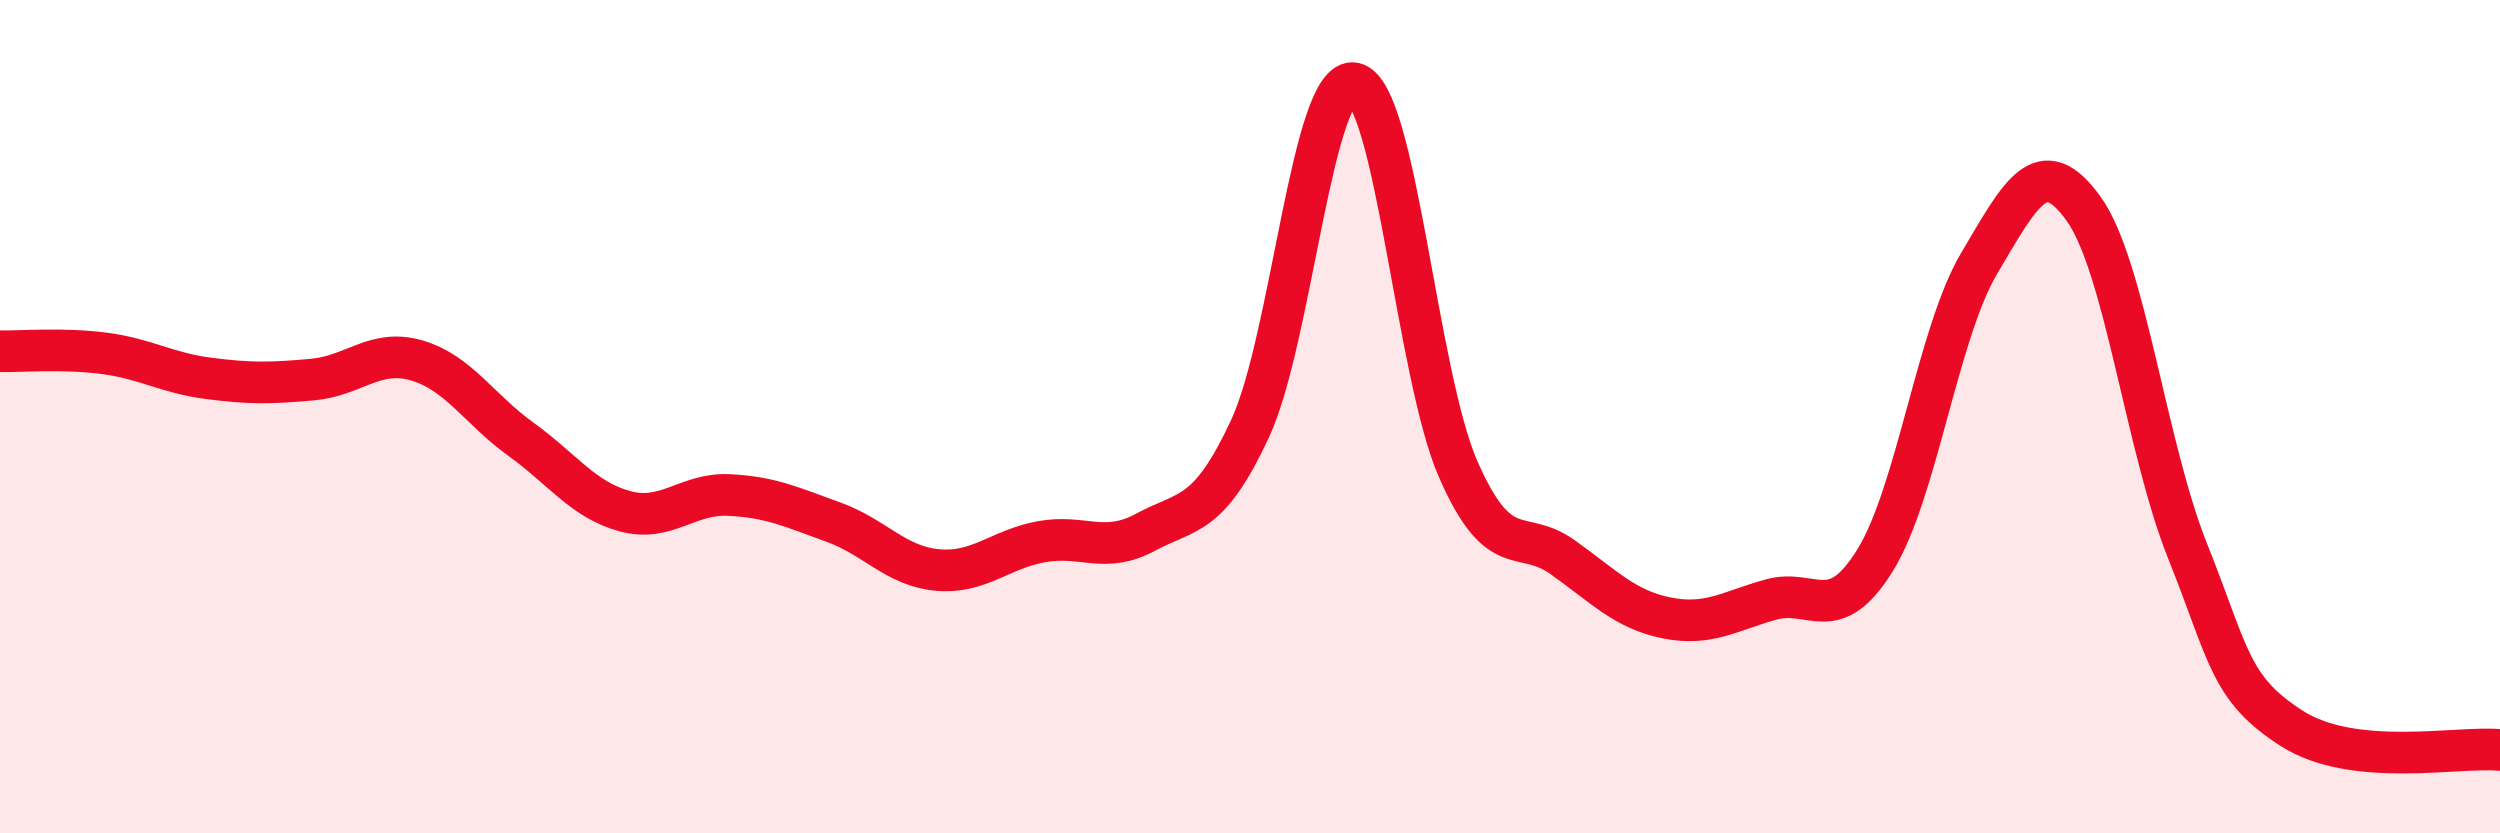 
    <svg width="60" height="20" viewBox="0 0 60 20" xmlns="http://www.w3.org/2000/svg">
      <path
        d="M 0,8.43 C 0.5,8.44 1.5,8.35 2.5,8.48 C 3.5,8.61 4,8.95 5,9.08 C 6,9.21 6.5,9.2 7.5,9.11 C 8.5,9.02 9,8.36 10,8.65 C 11,8.94 11.5,9.82 12.5,10.54 C 13.5,11.26 14,12 15,12.27 C 16,12.54 16.5,11.83 17.5,11.88 C 18.5,11.93 19,12.17 20,12.53 C 21,12.89 21.5,13.59 22.5,13.68 C 23.5,13.77 24,13.18 25,13 C 26,12.82 26.5,13.31 27.5,12.77 C 28.5,12.23 29,12.44 30,10.29 C 31,8.14 31.5,1.8 32.5,2 C 33.5,2.2 34,9 35,11.27 C 36,13.54 36.5,12.66 37.5,13.37 C 38.5,14.08 39,14.63 40,14.83 C 41,15.03 41.5,14.67 42.5,14.39 C 43.5,14.11 44,15.06 45,13.45 C 46,11.84 46.5,8.01 47.5,6.32 C 48.5,4.63 49,3.62 50,5 C 51,6.38 51.5,10.72 52.5,13.22 C 53.5,15.72 53.5,16.52 55,17.48 C 56.5,18.44 59,17.9 60,18L60 20L0 20Z"
        fill="#EB0A25"
        opacity="0.1"
        stroke-linecap="round"
        stroke-linejoin="round"
      />
      <path
        d="M 0,8.43 C 0.5,8.44 1.5,8.35 2.5,8.48 C 3.5,8.61 4,8.95 5,9.08 C 6,9.21 6.5,9.2 7.5,9.11 C 8.5,9.02 9,8.36 10,8.65 C 11,8.94 11.5,9.82 12.5,10.54 C 13.5,11.26 14,12 15,12.27 C 16,12.54 16.5,11.83 17.5,11.88 C 18.5,11.93 19,12.17 20,12.53 C 21,12.89 21.5,13.59 22.5,13.68 C 23.5,13.77 24,13.18 25,13 C 26,12.82 26.5,13.31 27.5,12.77 C 28.5,12.23 29,12.44 30,10.29 C 31,8.14 31.5,1.8 32.5,2 C 33.5,2.2 34,9 35,11.27 C 36,13.54 36.5,12.66 37.5,13.37 C 38.5,14.08 39,14.63 40,14.83 C 41,15.03 41.5,14.67 42.5,14.39 C 43.5,14.11 44,15.06 45,13.45 C 46,11.84 46.5,8.01 47.5,6.32 C 48.5,4.63 49,3.62 50,5 C 51,6.38 51.5,10.72 52.5,13.22 C 53.5,15.72 53.5,16.52 55,17.48 C 56.5,18.44 59,17.9 60,18"
        stroke="#EB0A25"
        stroke-width="1"
        fill="none"
        stroke-linecap="round"
        stroke-linejoin="round"
      />
    </svg>
  